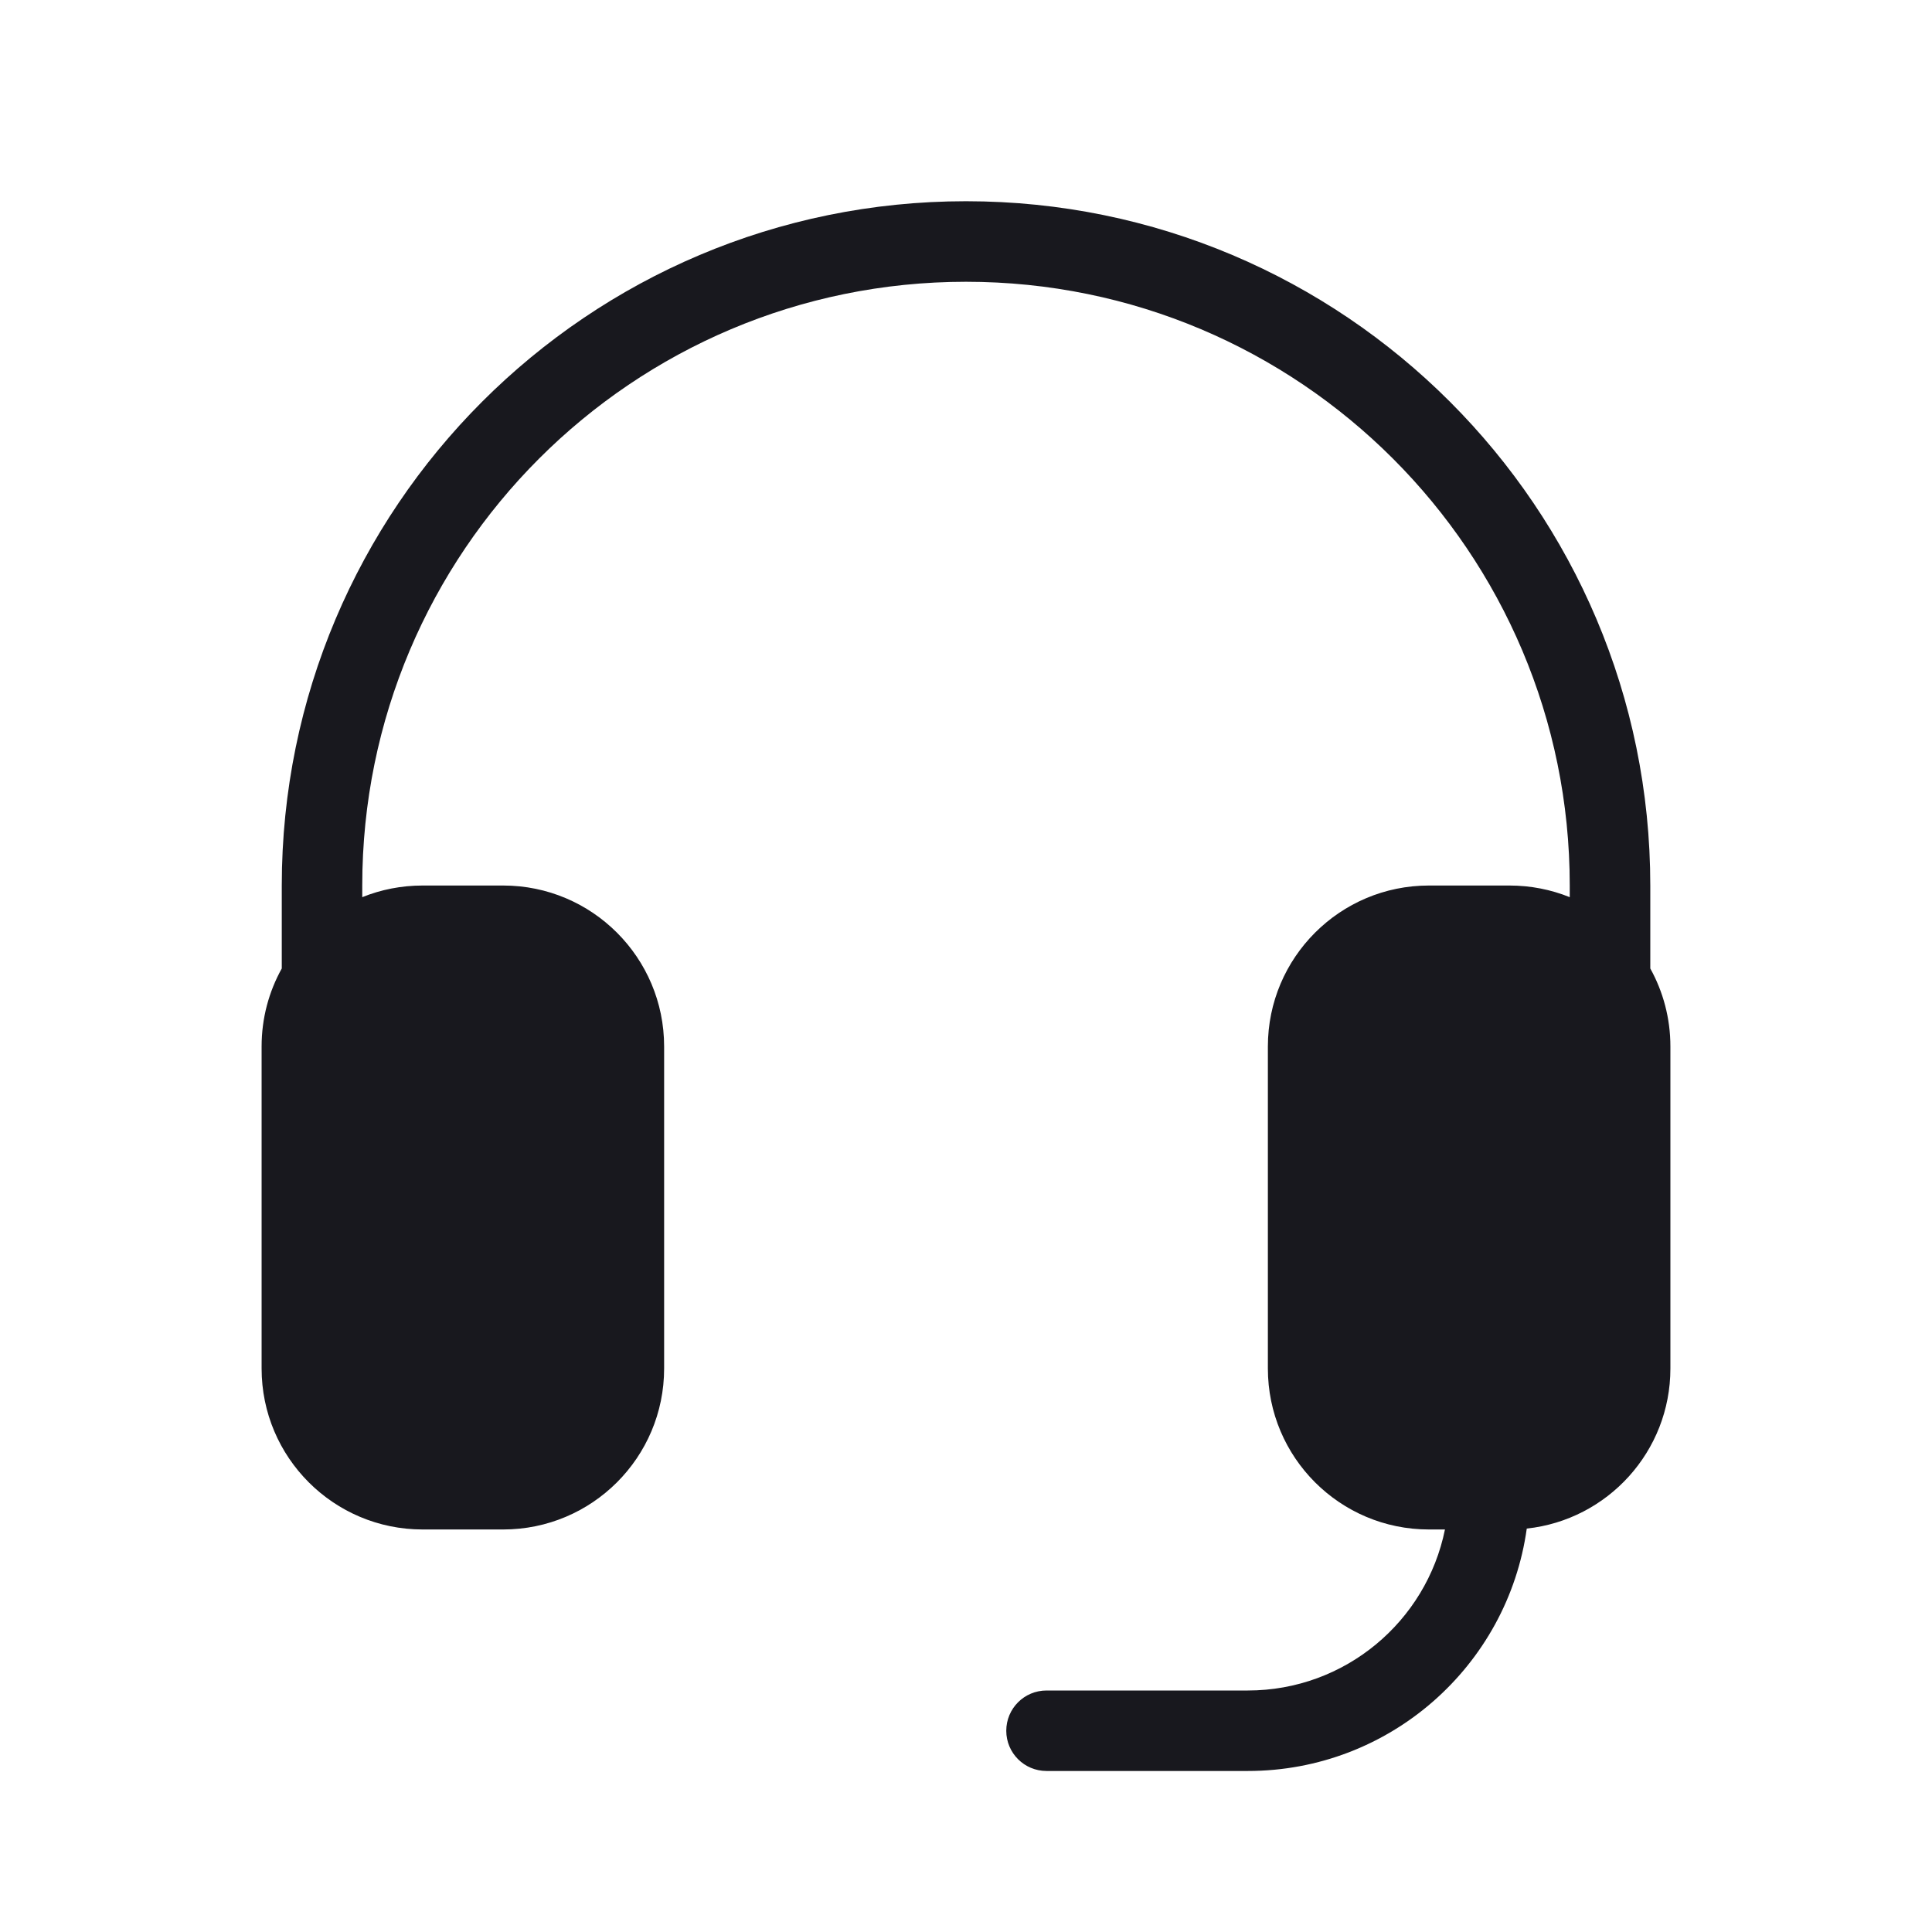 <svg width="32" height="32" viewBox="0 0 32 32" fill="none" xmlns="http://www.w3.org/2000/svg">
<path d="M16 3.333C9.741 3.333 4.667 8.407 4.667 14.667V16.041C4.454 16.424 4.333 16.864 4.333 17.333V22.667C4.333 24.139 5.527 25.333 7 25.333H8.334C9.806 25.333 11 24.139 11 22.667V17.333C11 15.861 9.806 14.667 8.334 14.667H7C6.647 14.667 6.309 14.735 6 14.86V14.667C6 9.144 10.477 4.667 16 4.667C21.523 4.667 26 9.144 26 14.667V14.86C25.691 14.735 25.354 14.667 25 14.667H23.667C22.194 14.667 21 15.861 21 17.333V22.667C21 24.139 22.194 25.333 23.667 25.333H23.933C23.625 26.855 22.279 28 20.667 28H17.334C16.965 28 16.667 28.298 16.667 28.667C16.667 29.035 16.965 29.333 17.334 29.333H20.667C23.023 29.333 24.972 27.587 25.288 25.318C26.626 25.174 27.667 24.042 27.667 22.667V17.333C27.667 16.864 27.546 16.424 27.334 16.041V14.667C27.334 8.407 22.259 3.333 16 3.333Z" fill="#18181E"/>
</svg>

